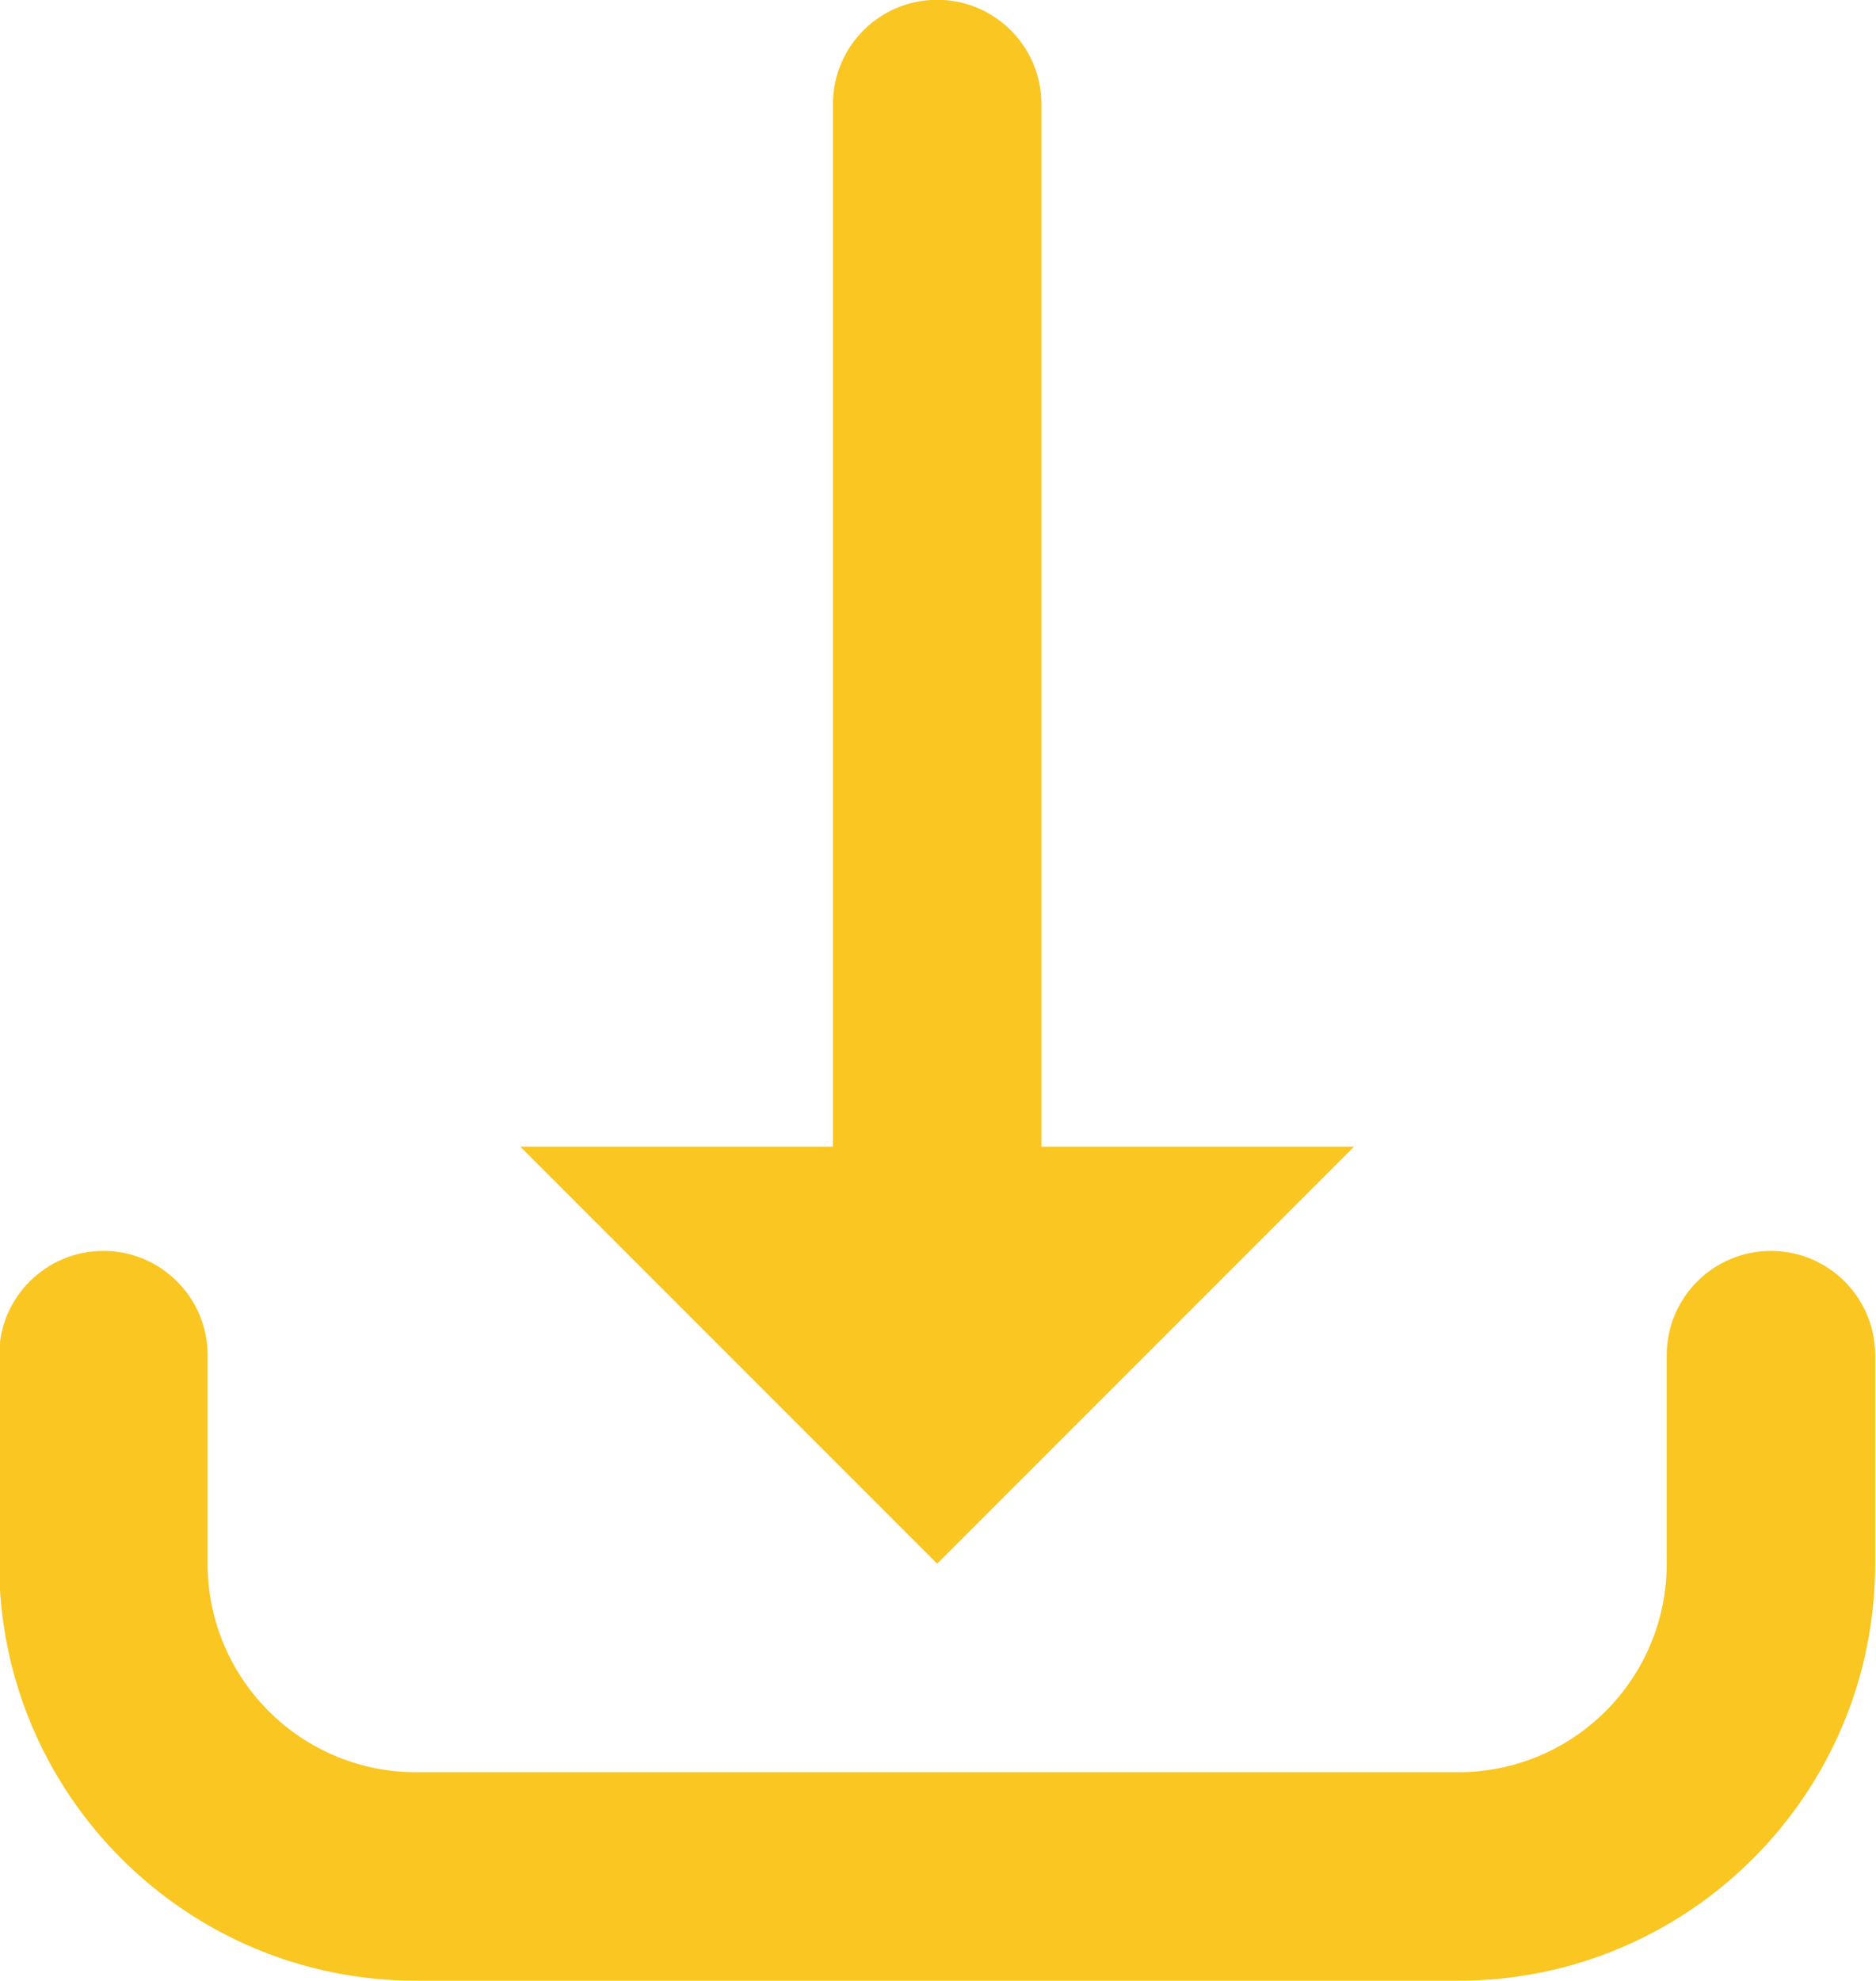 <svg width="18" height="19" viewBox="0 0 18 19" fill="none" xmlns="http://www.w3.org/2000/svg">
<path d="M8.992 -0.002C8.44 -0.002 7.992 0.446 7.992 0.998V10.998H4.992L8.992 14.998L12.992 10.998H9.992V0.998C9.992 0.446 9.544 -0.002 8.992 -0.002ZM0.992 11.998C0.44 11.998 -0.008 12.446 -0.008 12.998V14.998C-0.008 17.207 1.783 18.998 3.992 18.998H13.992C16.201 18.998 17.992 17.207 17.992 14.998V12.998C17.992 12.446 17.544 11.998 16.992 11.998C16.44 11.998 15.992 12.446 15.992 12.998V14.998C15.992 16.103 15.097 16.998 13.992 16.998H3.992C2.888 16.998 1.992 16.103 1.992 14.998V12.998C1.992 12.446 1.544 11.998 0.992 11.998Z" fill="#f9c622"/>
</svg>
